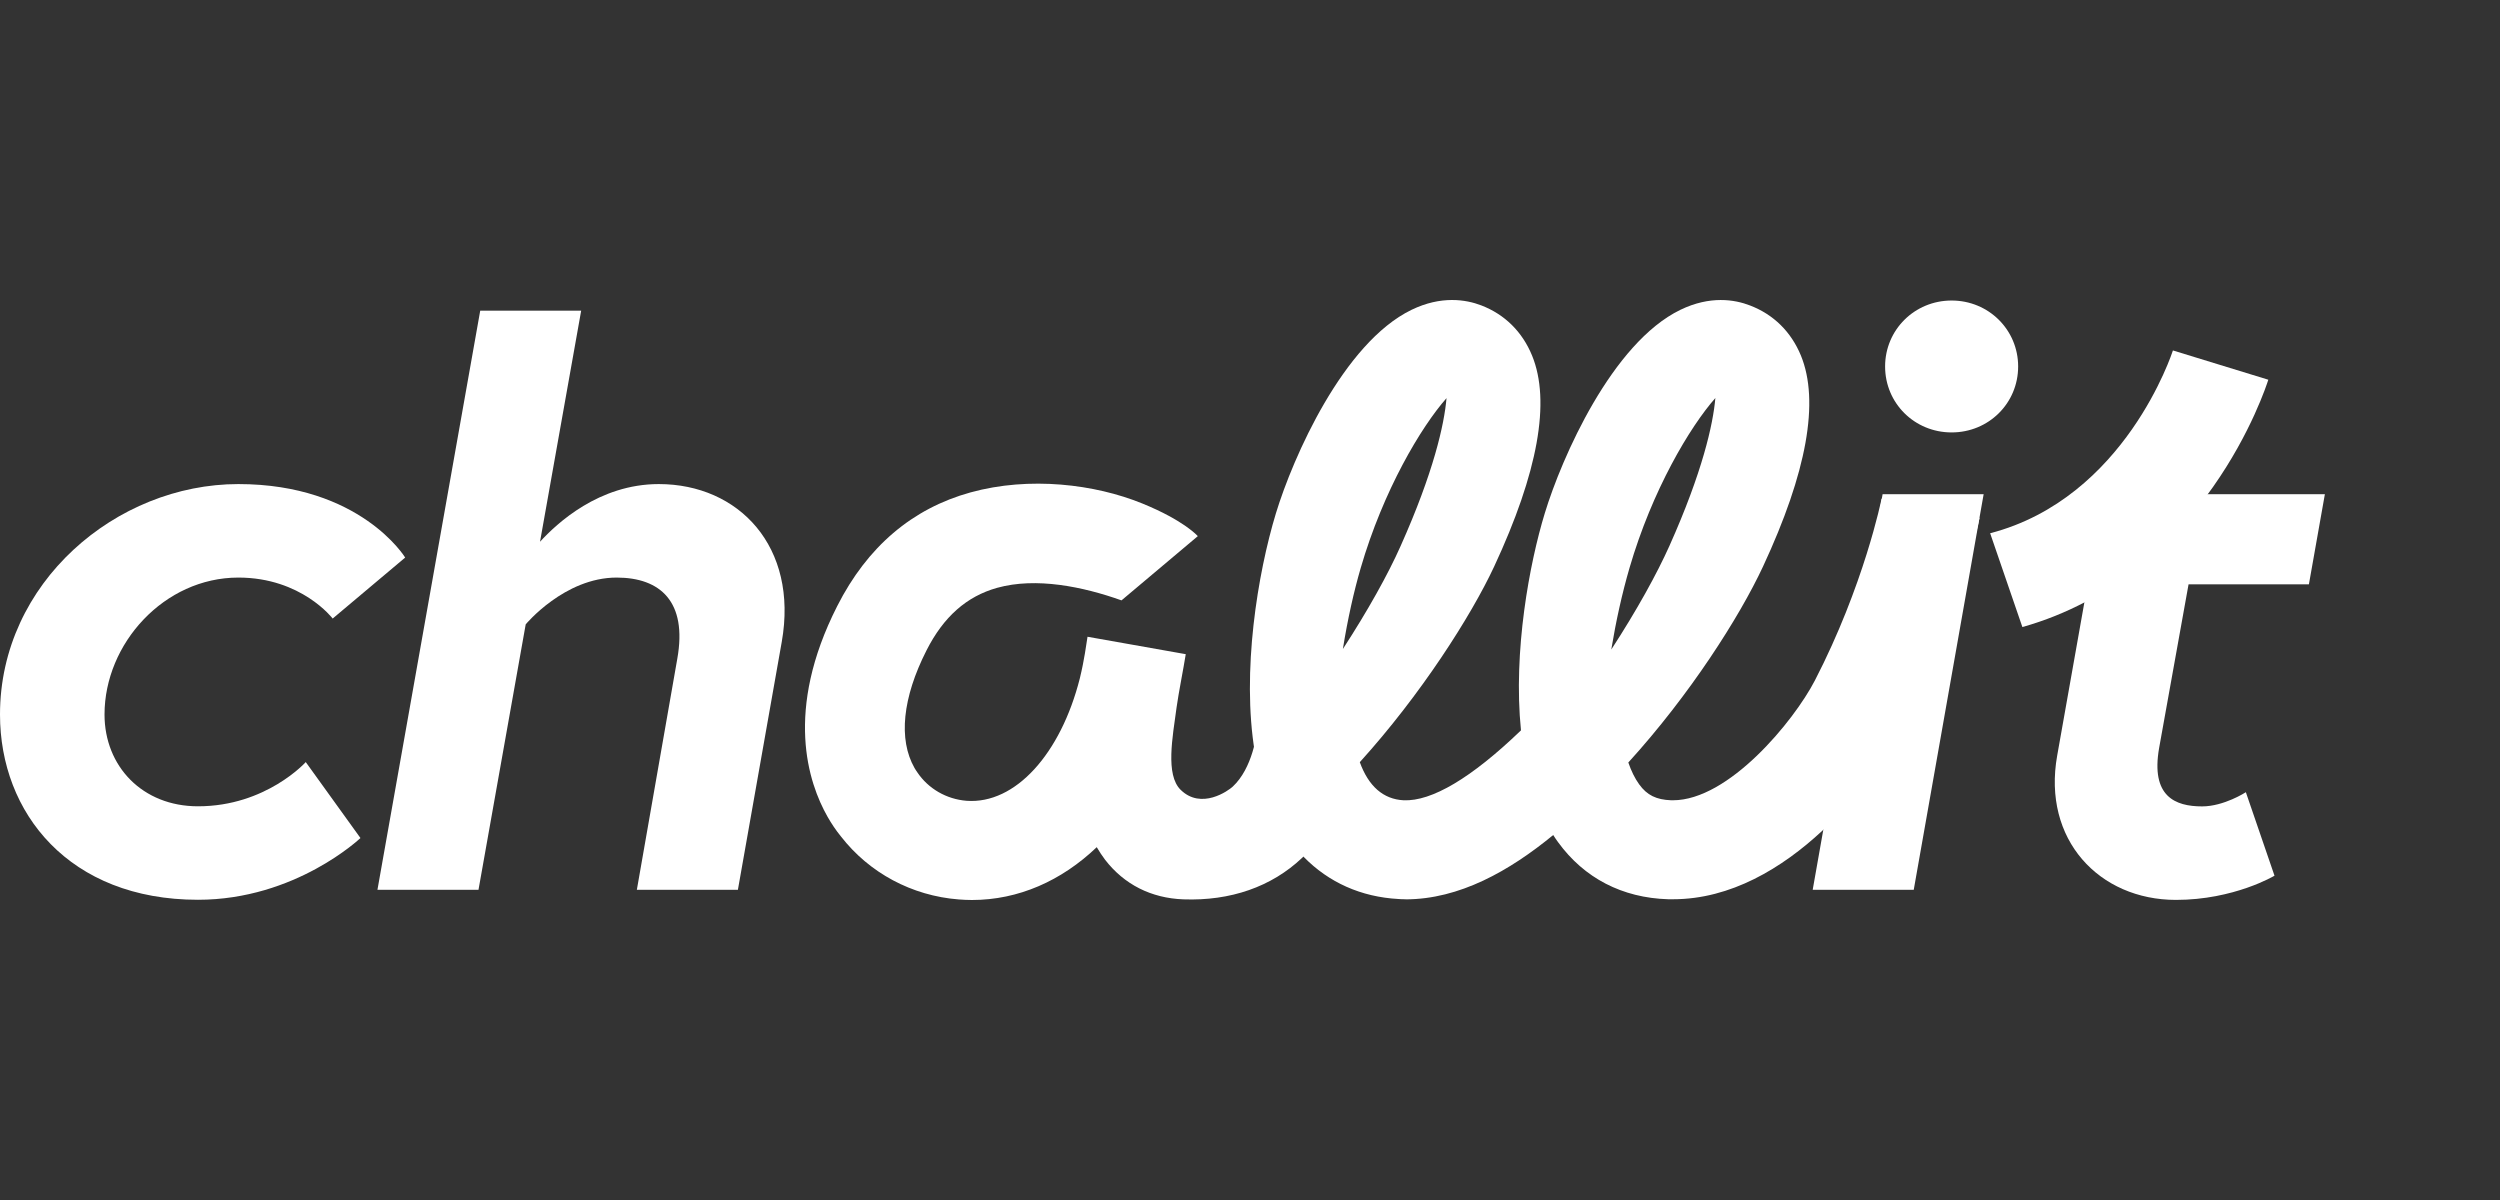 <svg width="100" height="48" viewBox="0 0 100 48" fill="none" xmlns="http://www.w3.org/2000/svg">
<rect x="0" y="0" width="100" height="48" fill="#333333" stroke="none"/>
<path d="M7.919 32.252C5.696 32.252 4.181 30.651 4.181 28.581C4.181 25.741 6.569 23.103 9.534 23.103C12.061 23.103 13.307 24.742 13.307 24.742L16.207 22.302C16.207 22.302 14.418 19.363 9.534 19.363C4.65 19.363 0 23.305 0 28.581C0 32.519 2.766 35.991 7.919 35.991C11.826 35.991 14.418 33.521 14.418 33.521L12.23 30.483C12.23 30.483 10.645 32.252 7.919 32.252Z" fill="white"/>
<path d="M26.351 19.363C23.959 19.363 22.274 20.934 21.601 21.67L23.247 12.426H19.209L15.098 35.591H19.14L21.028 24.975C21.028 24.975 22.578 23.103 24.666 23.103C26.416 23.103 27.497 24.071 27.093 26.343L25.474 35.591H29.516L31.27 25.676C31.943 21.868 29.551 19.363 26.351 19.363Z" fill="white"/>
<path d="M75.304 19.768H79.346L76.55 35.591H72.508L75.304 19.768ZM78.065 12.021C79.545 12.021 80.726 13.192 80.726 14.659C80.726 16.127 79.55 17.297 78.065 17.297C76.58 17.297 75.404 16.127 75.404 14.659C75.404 13.192 76.585 12.021 78.065 12.021Z" fill="white"/>
<path d="M84.138 19.768H92.995L92.356 23.374H87.542L86.365 29.919C86.026 31.856 87.003 32.256 88.084 32.256C88.961 32.256 89.834 31.688 89.834 31.688L90.98 35.028C90.98 35.028 89.365 35.996 87.038 35.996C83.973 35.996 81.685 33.59 82.288 30.221L84.142 19.772L84.138 19.768Z" fill="white"/>
<path d="M90.733 15.189C90.629 15.512 88.21 23.017 80.895 25.082L79.606 21.33C85.015 19.922 86.895 14.079 86.917 14.018L90.733 15.189Z" fill="white"/>
<path d="M56.224 35.97C56.133 35.97 56.037 35.97 55.946 35.961C52.925 35.798 50.78 33.607 50.194 30.1C49.655 26.86 50.311 22.922 51.036 20.534C51.718 18.296 53.728 13.717 56.463 12.392C57.648 11.819 58.634 11.979 59.25 12.215C60.192 12.577 60.891 13.27 61.282 14.221C62.033 16.054 61.521 18.894 59.767 22.66C58.842 24.643 56.828 27.798 54.392 30.487C54.744 31.456 55.334 31.968 56.142 32.011C57.262 32.062 58.855 31.124 60.839 29.214C60.518 26.038 61.186 22.513 61.79 20.534C62.471 18.296 64.482 13.717 67.217 12.392C68.402 11.819 69.388 11.979 70.004 12.22C70.946 12.581 71.645 13.274 72.036 14.221C72.787 16.054 72.275 18.894 70.521 22.66C69.579 24.682 67.586 27.806 65.133 30.5C65.25 30.84 65.393 31.133 65.567 31.374C65.88 31.808 66.253 31.989 66.848 32.011C66.87 32.011 66.896 32.011 66.917 32.011C69.149 32.011 71.745 28.856 72.592 27.225C74.558 23.421 75.257 19.983 75.262 19.948L79.182 20.714C79.152 20.878 78.366 24.738 76.147 29.033C75.14 30.982 71.541 35.97 66.922 35.97C66.856 35.97 66.791 35.97 66.726 35.97C64.89 35.914 63.37 35.126 62.324 33.689C62.255 33.594 62.189 33.5 62.129 33.401C60.383 34.834 58.377 35.974 56.22 35.974L56.224 35.97ZM68.615 15.92C67.594 17.078 66.088 19.604 65.181 22.715C64.885 23.731 64.638 24.846 64.451 25.982C65.476 24.407 66.283 22.939 66.778 21.833C68.098 18.881 68.524 16.975 68.615 15.916V15.92ZM57.861 15.925C56.841 17.082 55.334 19.608 54.427 22.724C54.157 23.649 53.906 24.768 53.715 25.96C54.713 24.424 55.521 22.974 56.024 21.842C57.344 18.89 57.77 16.983 57.861 15.925Z" fill="white"/>
<path d="M54.303 28.973C54.303 29.308 54.199 32.316 52.076 34.322C50.86 35.471 49.219 36.043 47.335 35.974C46.05 35.927 44.968 35.38 44.204 34.391C44.083 34.231 43.974 34.063 43.87 33.887C42.459 35.234 40.736 36 38.877 36C38.704 36 38.53 35.991 38.352 35.978C36.468 35.832 34.766 34.911 33.637 33.457C33.433 33.207 33.259 32.945 33.099 32.665C32.335 31.318 31.362 28.43 33.489 24.243C34.692 21.868 36.489 20.34 38.825 19.695C41.187 19.045 43.796 19.367 45.689 20.138C47.378 20.826 47.912 21.446 47.912 21.446L44.86 24.015C43.314 23.464 41.443 23.081 39.889 23.512C38.669 23.852 37.74 24.669 37.058 26.02C36.099 27.91 35.929 29.575 36.581 30.72C36.615 30.776 36.65 30.836 36.689 30.888C37.128 31.546 37.857 31.968 38.665 32.032C40.614 32.174 42.429 30.152 43.193 27.135C43.38 26.369 43.445 25.805 43.501 25.47L47.43 26.167C47.335 26.769 47.148 27.686 47.061 28.31C46.905 29.476 46.61 30.991 47.226 31.593C48.051 32.402 49.132 31.632 49.31 31.464C50.092 30.737 50.295 29.373 50.309 28.908L54.303 28.973Z" fill="white"/>
</svg>
